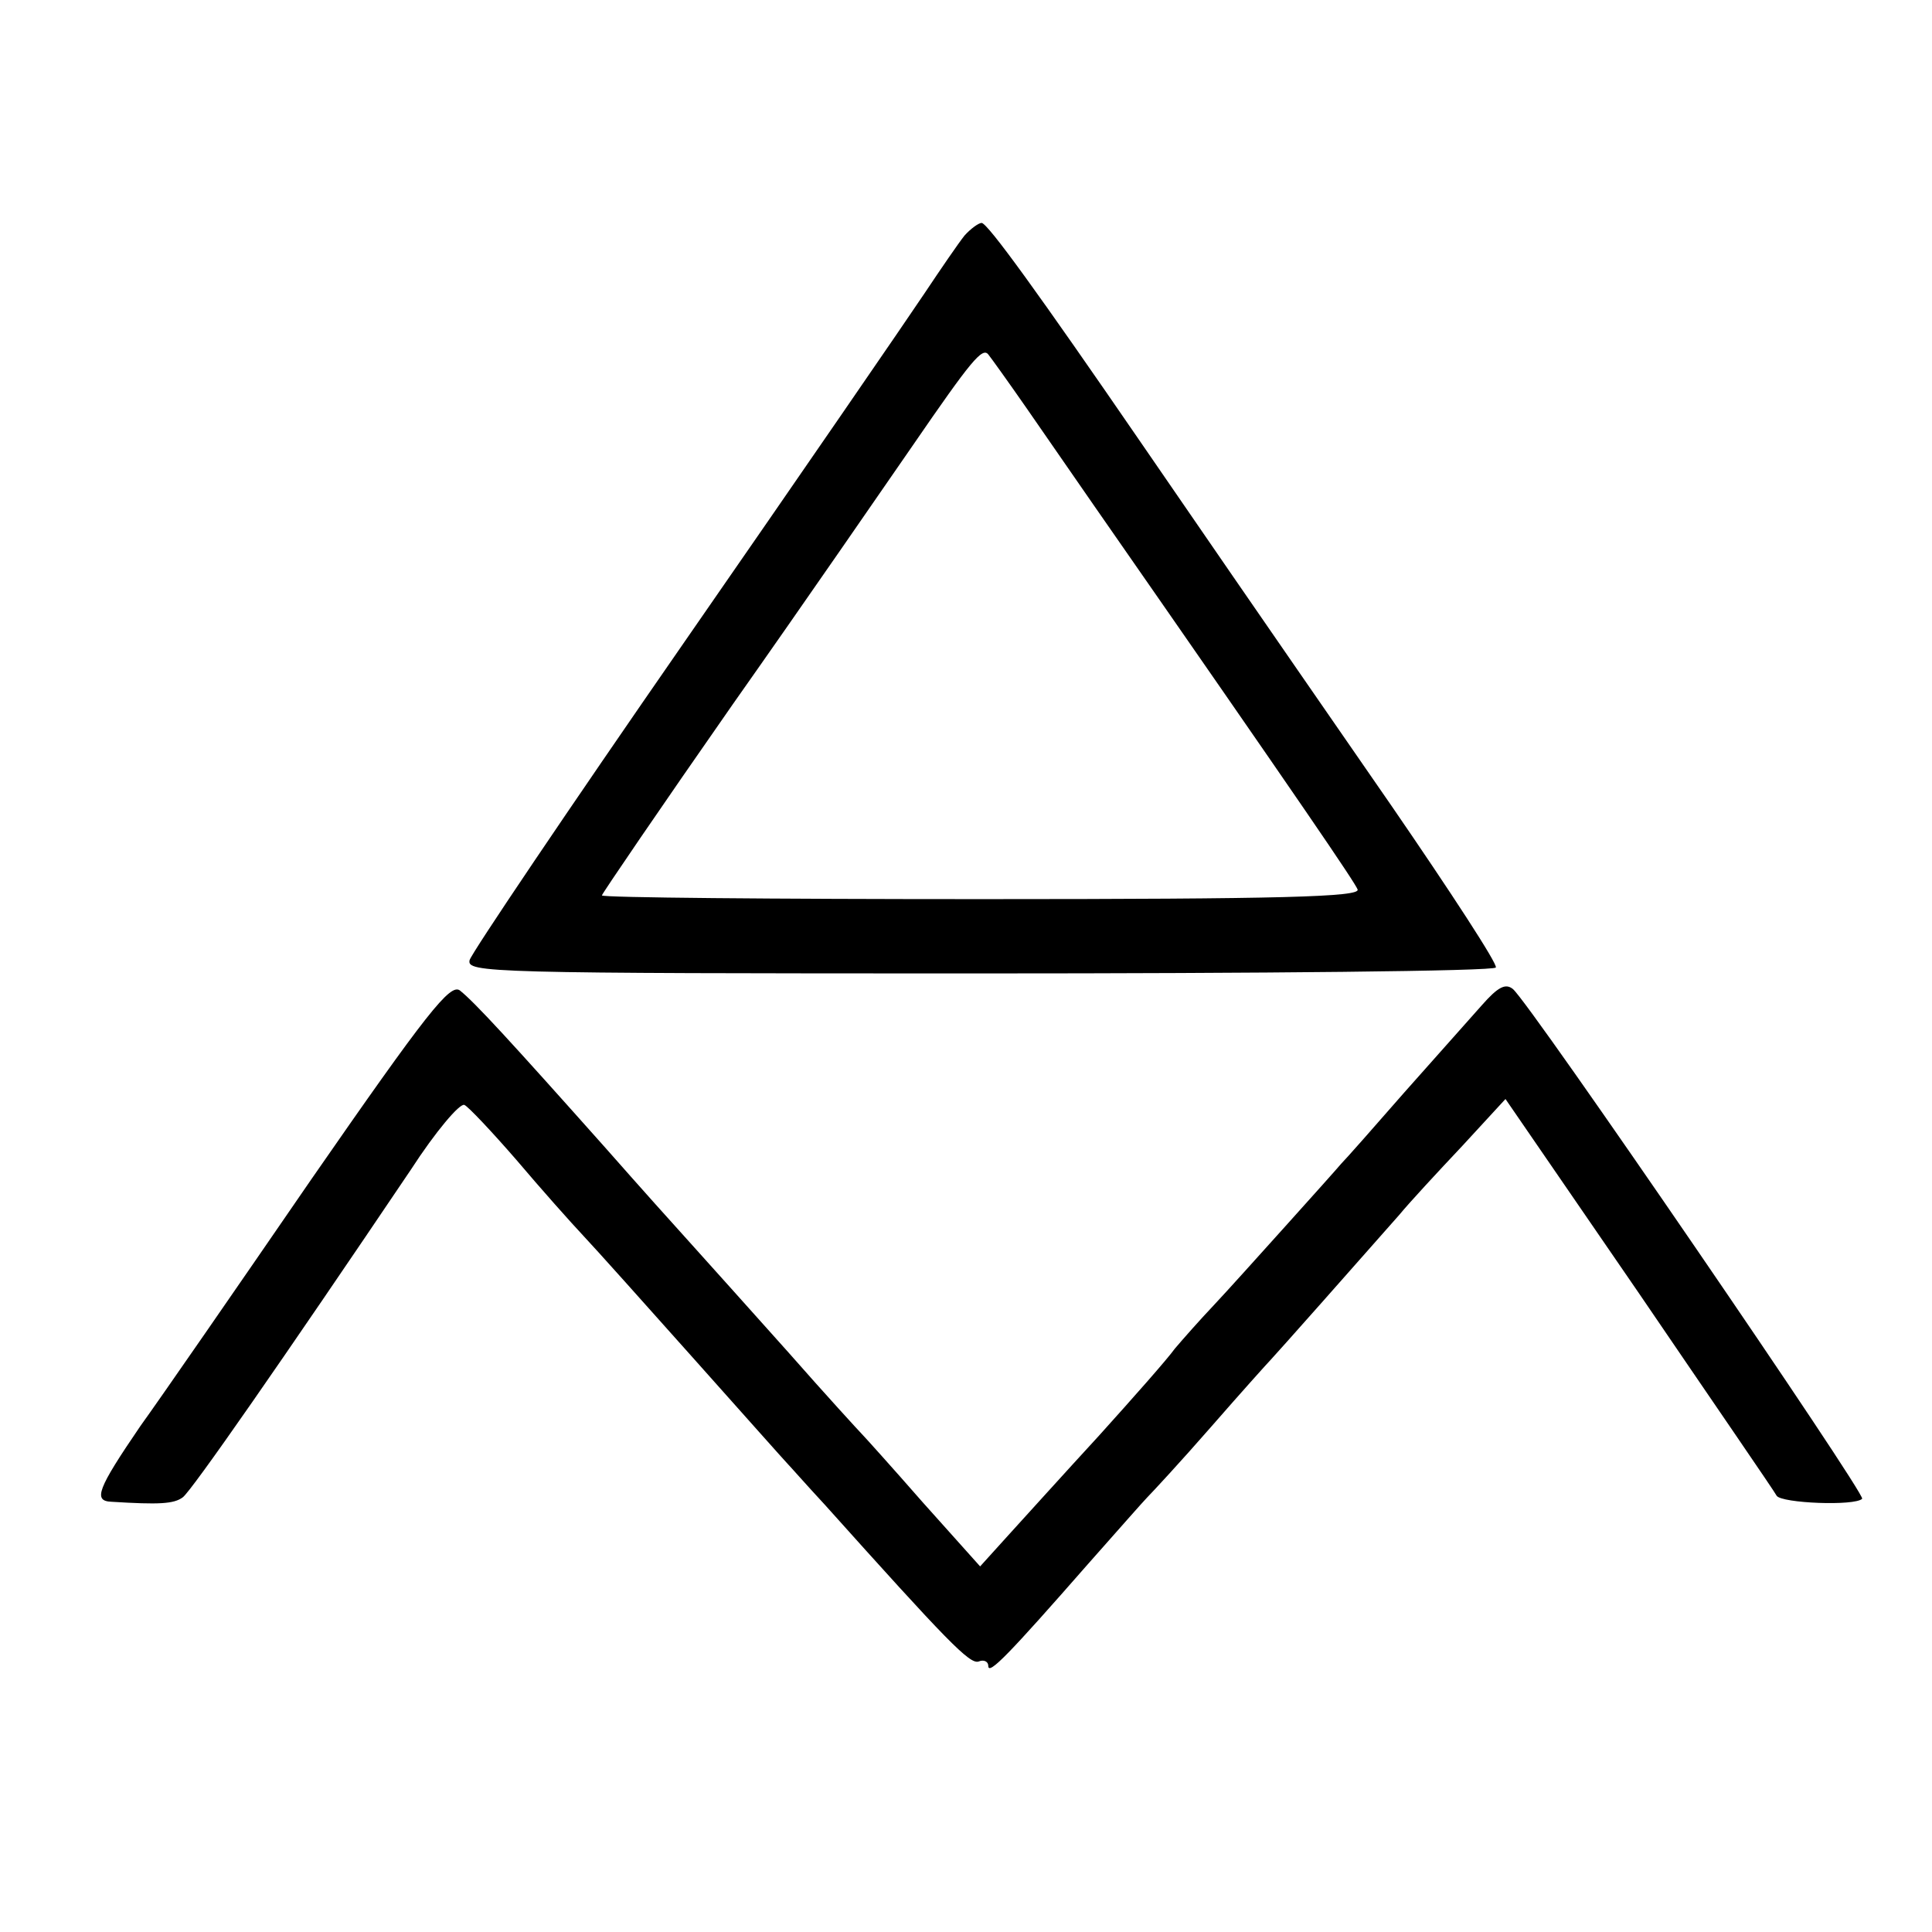 <?xml version="1.0" standalone="no"?>
<!DOCTYPE svg PUBLIC "-//W3C//DTD SVG 20010904//EN"
 "http://www.w3.org/TR/2001/REC-SVG-20010904/DTD/svg10.dtd">
<svg version="1.0" xmlns="http://www.w3.org/2000/svg"
 width="260pt" height="260pt" viewBox="0 0 260 260"
 preserveAspectRatio="xMidYMid meet">
<g transform="translate(0,260) scale(0.1,-0.1)"
fill="#000000" stroke="none">
<path d="M1298 2283 c-8 -10 -32 -45 -54 -78 -22 -33 -167 -244 -323 -469
-156 -225 -286 -418 -289 -428 -4 -17 21 -18 686 -18 380 0 693 3 695 8 3 4
-61 102 -140 217 -202 292 -259 375 -338 490 -136 198 -206 295 -214 295 -4 0
-15 -8 -23 -17z m84 -233 c25 -36 65 -94 90 -130 288 -414 351 -507 355 -517
4 -10 -101 -13 -506 -13 -281 0 -511 2 -511 5 0 2 79 118 176 257 98 139 206
296 242 348 79 115 94 133 102 123 4 -5 27 -37 52 -73z"/>
<path d="M419 1013 c-101 -147 -204 -296 -230 -332 -58 -85 -64 -101 -39 -102
64 -4 84 -3 96 6 12 9 133 183 307 441 33 51 66 90 72 87 5 -2 37 -36 70 -74
33 -39 74 -85 90 -102 17 -18 84 -93 150 -167 66 -74 122 -137 125 -140 3 -3
25 -28 50 -55 165 -184 195 -215 207 -211 7 3 13 0 13 -6 0 -13 28 16 134 137
39 44 75 85 80 90 6 6 45 48 86 95 41 47 77 87 80 90 5 5 122 137 173 195 14
17 52 58 85 93 l58 63 180 -262 c98 -144 182 -266 185 -272 7 -10 105 -14 115
-4 6 5 -447 667 -470 686 -10 8 -20 3 -42 -22 -16 -18 -63 -71 -104 -117 -41
-47 -79 -90 -85 -96 -5 -6 -39 -44 -75 -84 -36 -40 -80 -89 -97 -107 -18 -19
-41 -45 -52 -58 -10 -14 -56 -66 -102 -117 -46 -50 -101 -111 -122 -134 l-38
-42 -77 86 c-42 48 -79 89 -82 92 -3 3 -48 52 -99 110 -52 58 -110 123 -130
145 -20 22 -72 80 -116 130 -130 146 -176 196 -196 212 -13 10 -44 -29 -200
-254z"/>
</g>
</svg>
